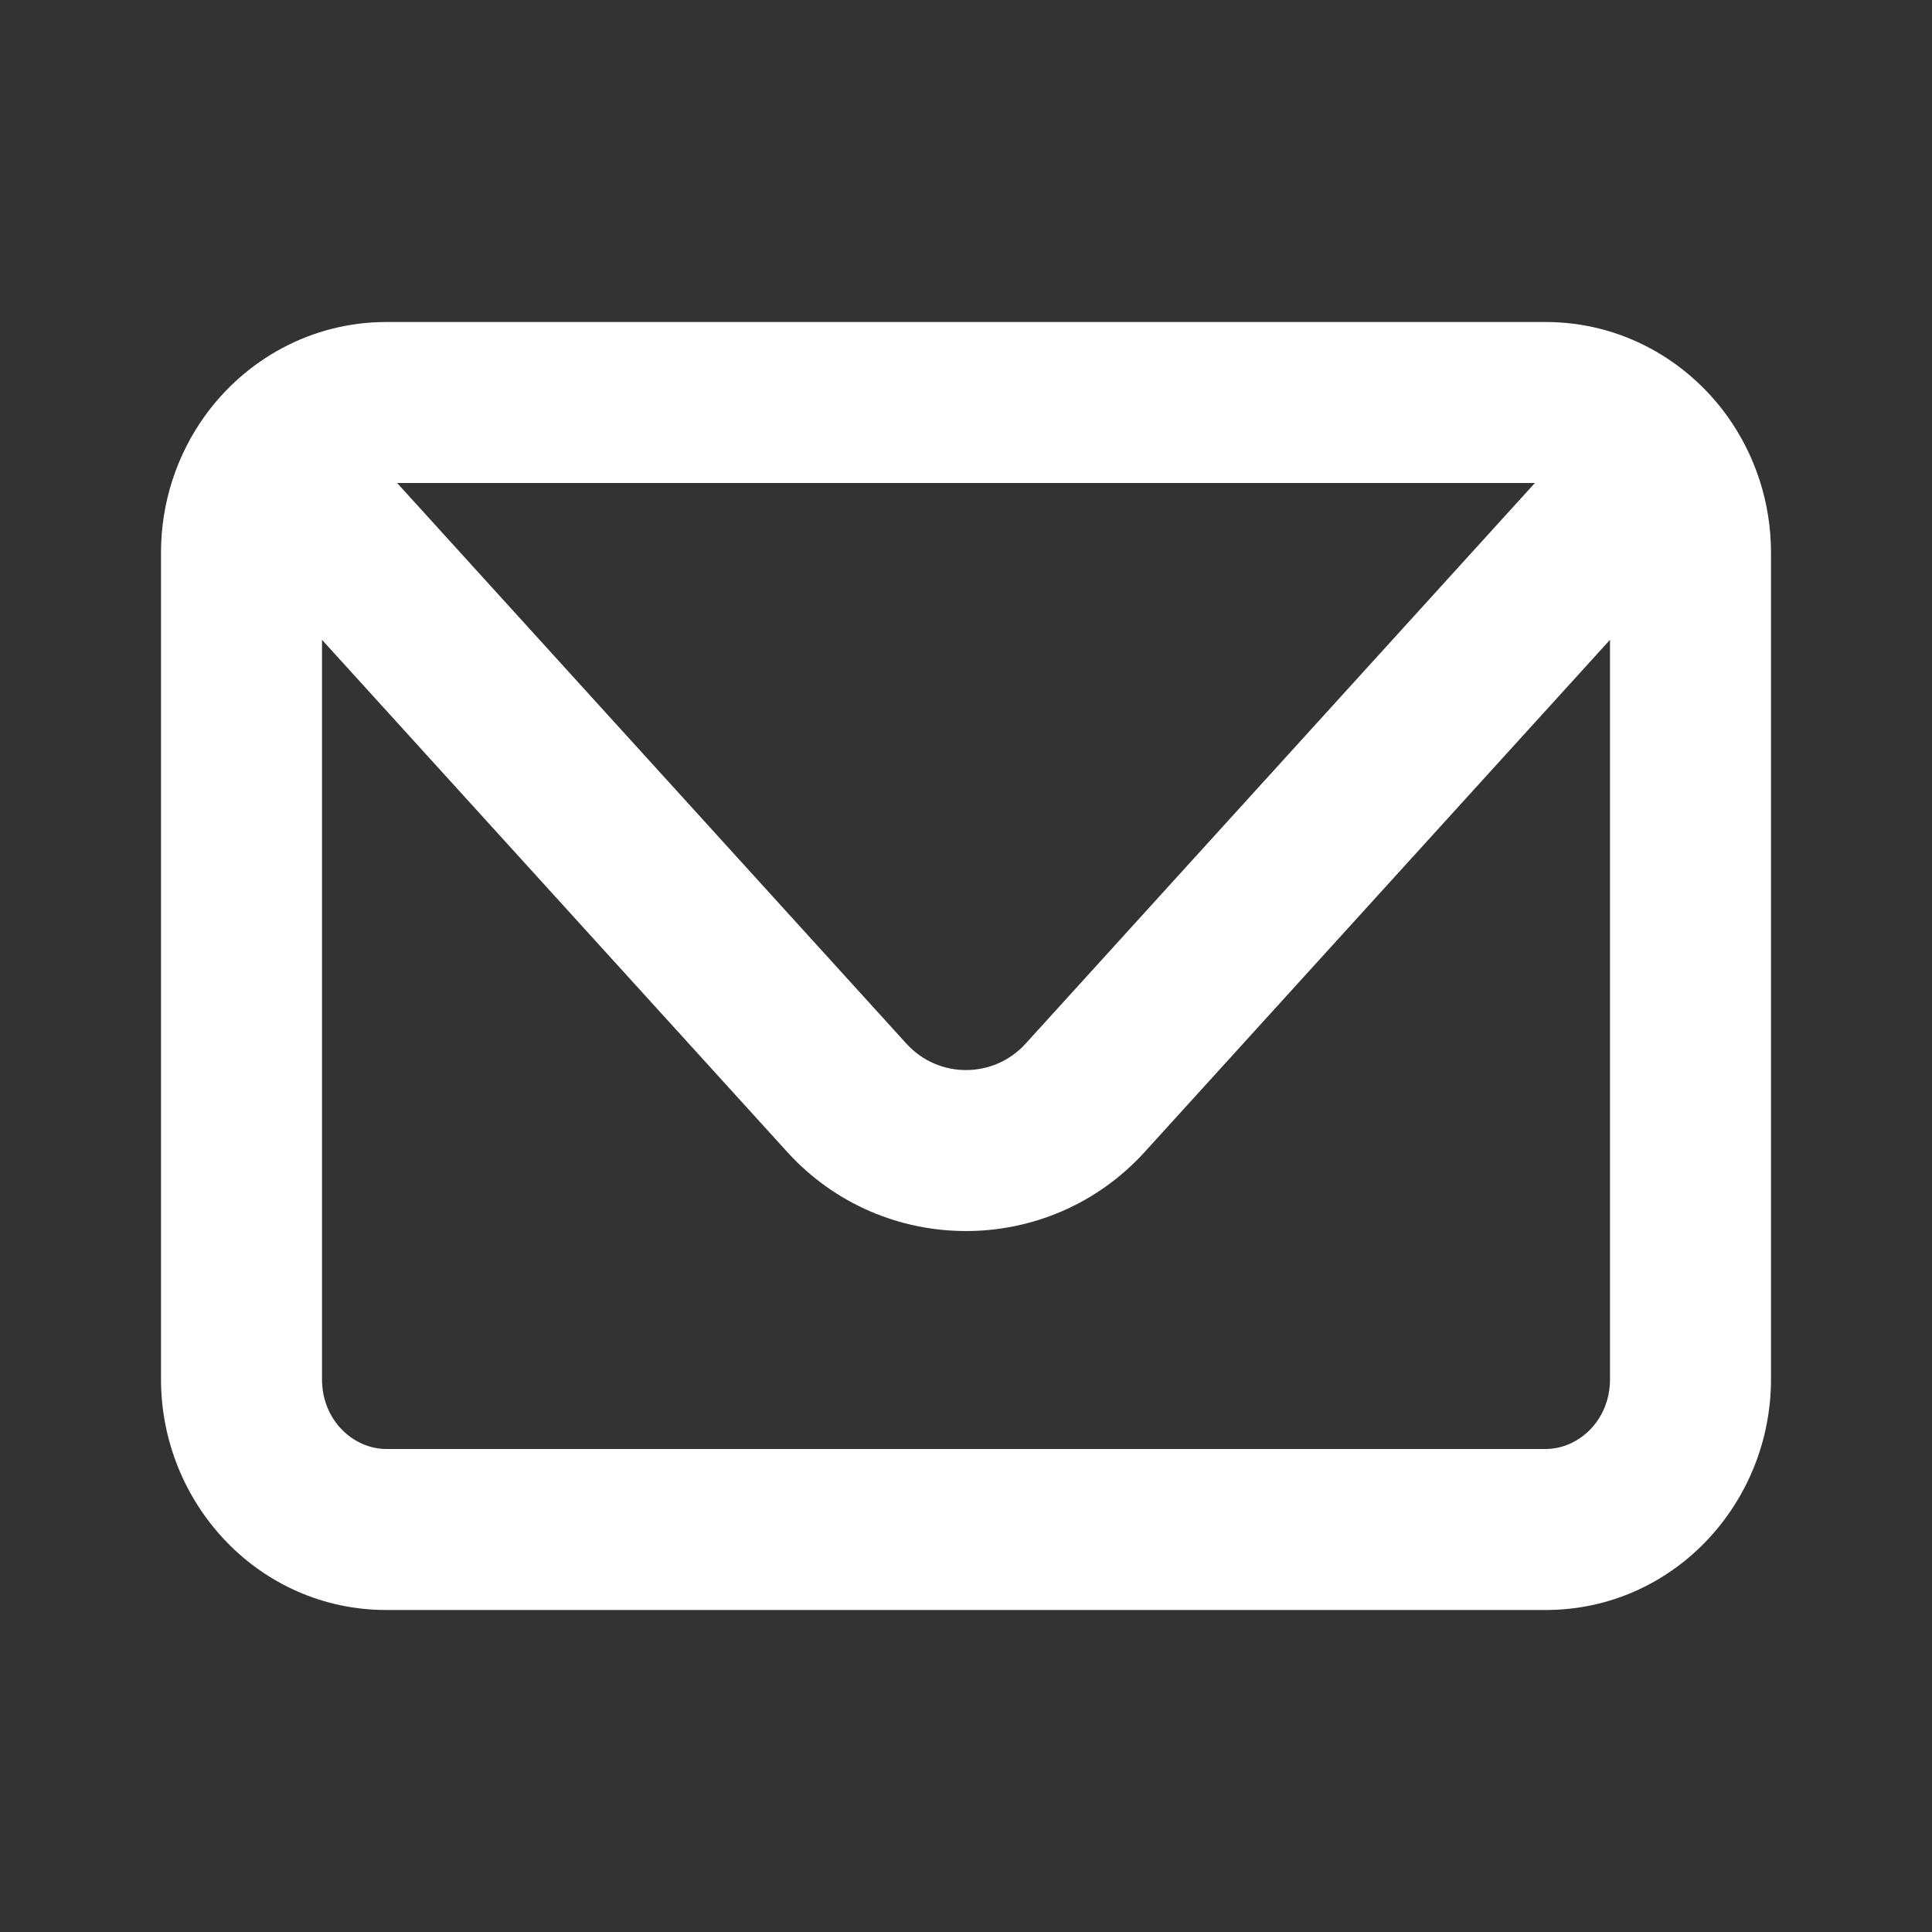 <?xml version="1.0" encoding="utf-8"?>
<svg width="800px" height="800px" viewBox="0 0 24 24" fill="none" xmlns="http://www.w3.org/2000/svg">
<rect x="0" y="0" width="24" height="24" fill="#333333" stroke="none"/>
<path fill-rule="evenodd" clip-rule="evenodd" d="M2.544 5.168C3.047 4.469 3.865 4 4.8 4H19.2C20.136 4 20.953 4.469 21.456 5.168C21.799 5.646 22 6.235 22 6.867V17.133C22 18.682 20.78 20 19.2 20H4.8C3.22 20 2 18.682 2 17.133V6.867C2 6.235 2.201 5.646 2.544 5.168ZM4.933 6L11.26 12.965C11.657 13.402 12.343 13.402 12.74 12.965L19.067 6H4.933ZM20 7.948L14.22 14.31C13.03 15.62 10.97 15.62 9.779 14.31L4 7.948V17.133C4 17.647 4.392 18 4.8 18H19.2C19.608 18 20 17.647 20 17.133V7.948Z" fill="#FFFFFF"/>
</svg>